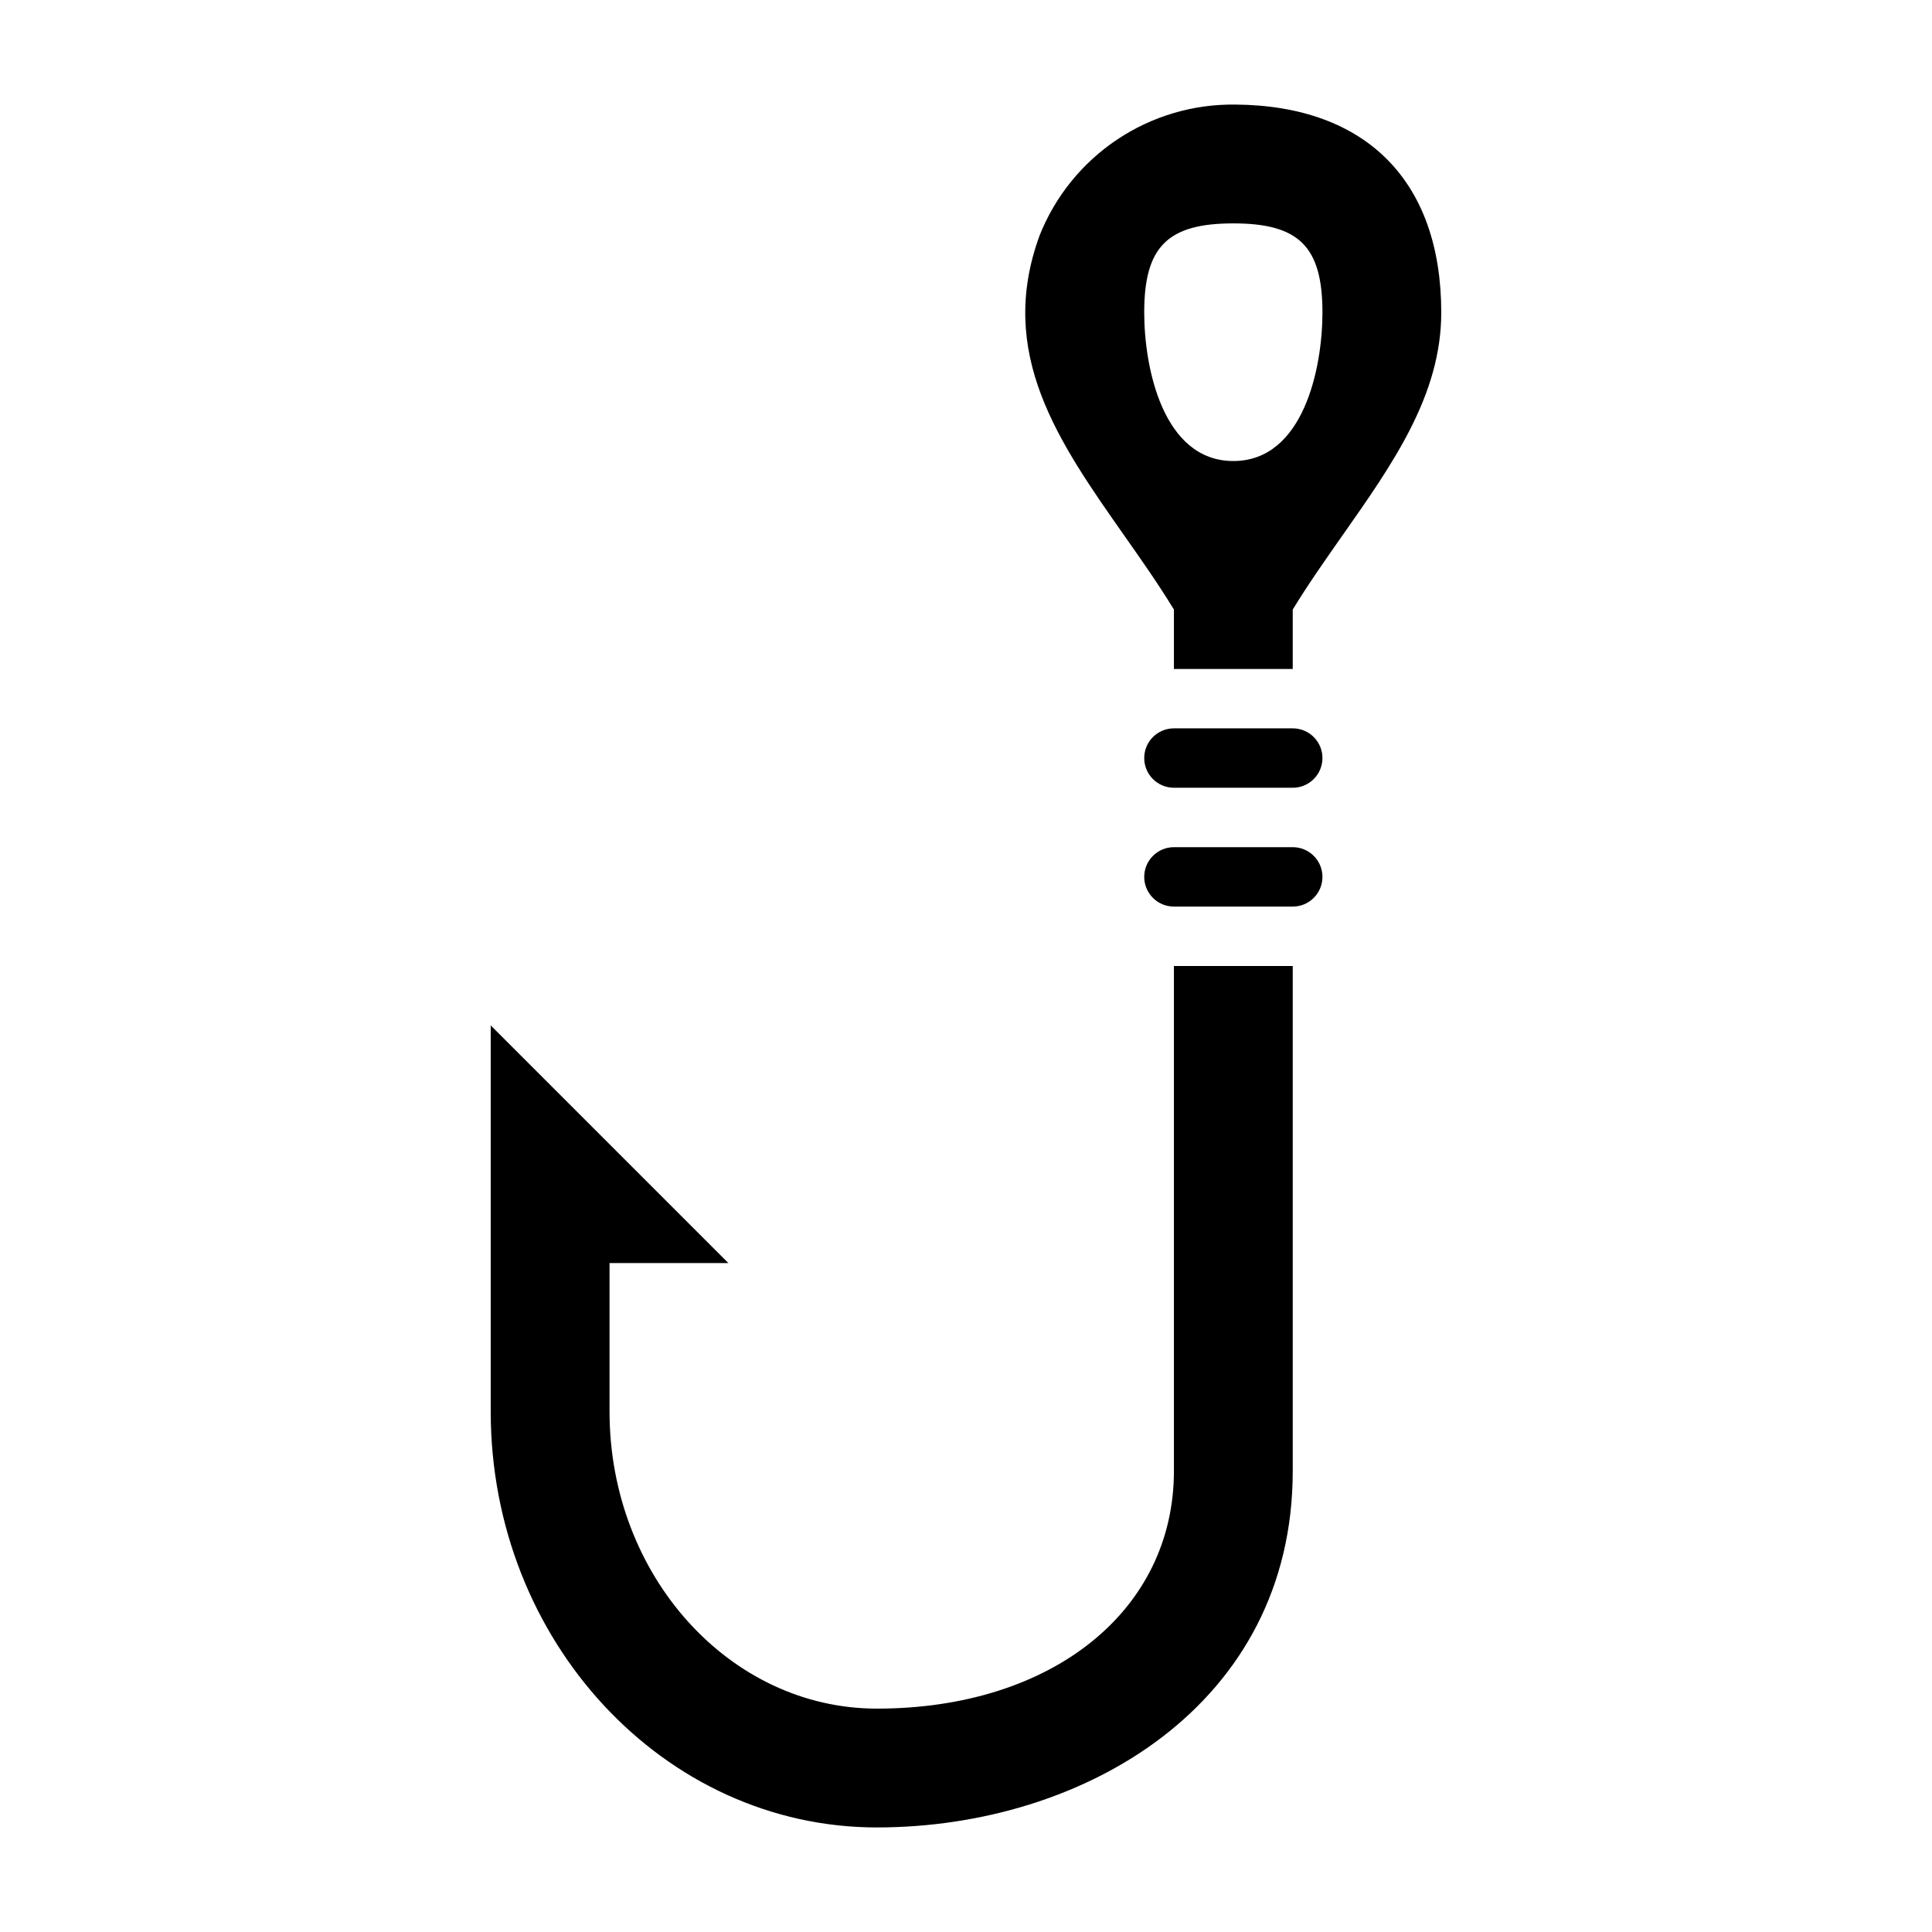 <?xml version="1.0" encoding="UTF-8"?>
<!-- Uploaded to: ICON Repo, www.svgrepo.com, Generator: ICON Repo Mixer Tools -->
<svg fill="#000000" width="800px" height="800px" version="1.1" viewBox="144 144 512 512" xmlns="http://www.w3.org/2000/svg">
 <g>
  <path d="m455.1 305.54v15.742h31.488v-15.742c4.008-6.582 8.566-13.074 13.203-19.68 13.453-19.145 26.156-37.227 26.156-59.043 0-34.754-19.844-54.836-54.531-55.105l0.004 0.004c-11.148-0.164-22.082 3.062-31.352 9.258-9.27 6.191-16.441 15.055-20.559 25.418-11.469 31.293 4.984 54.703 22.617 79.797 4.41 6.273 8.969 12.77 12.973 19.352zm15.746-102.34c17.438 0 23.617 6.18 23.617 23.617 0 14.617-4.977 39.359-23.617 39.359s-23.617-24.742-23.617-39.359c0-17.438 6.18-23.617 23.617-23.617z"/>
  <path d="m486.59 368.51h-31.488c-4.348 0-7.871 3.523-7.871 7.871 0 4.348 3.523 7.871 7.871 7.871h31.488c4.348 0 7.871-3.523 7.871-7.871 0-4.348-3.523-7.871-7.871-7.871z"/>
  <path d="m486.59 337.02h-31.488c-4.348 0-7.871 3.523-7.871 7.871 0 4.348 3.523 7.871 7.871 7.871h31.488c4.348 0 7.871-3.523 7.871-7.871 0-4.348-3.523-7.871-7.871-7.871z"/>
  <path d="m376.38 628.29c54.766 0 110.21-32.449 110.21-94.465v-133.82h-31.488v133.82c0 37.078-32.371 62.977-78.719 62.977-39.07 0-70.848-35.312-70.848-78.719v-39.363h31.488l-62.977-62.977v102.34c0 60.773 45.91 110.21 102.34 110.21z"/>
 </g>
</svg>
